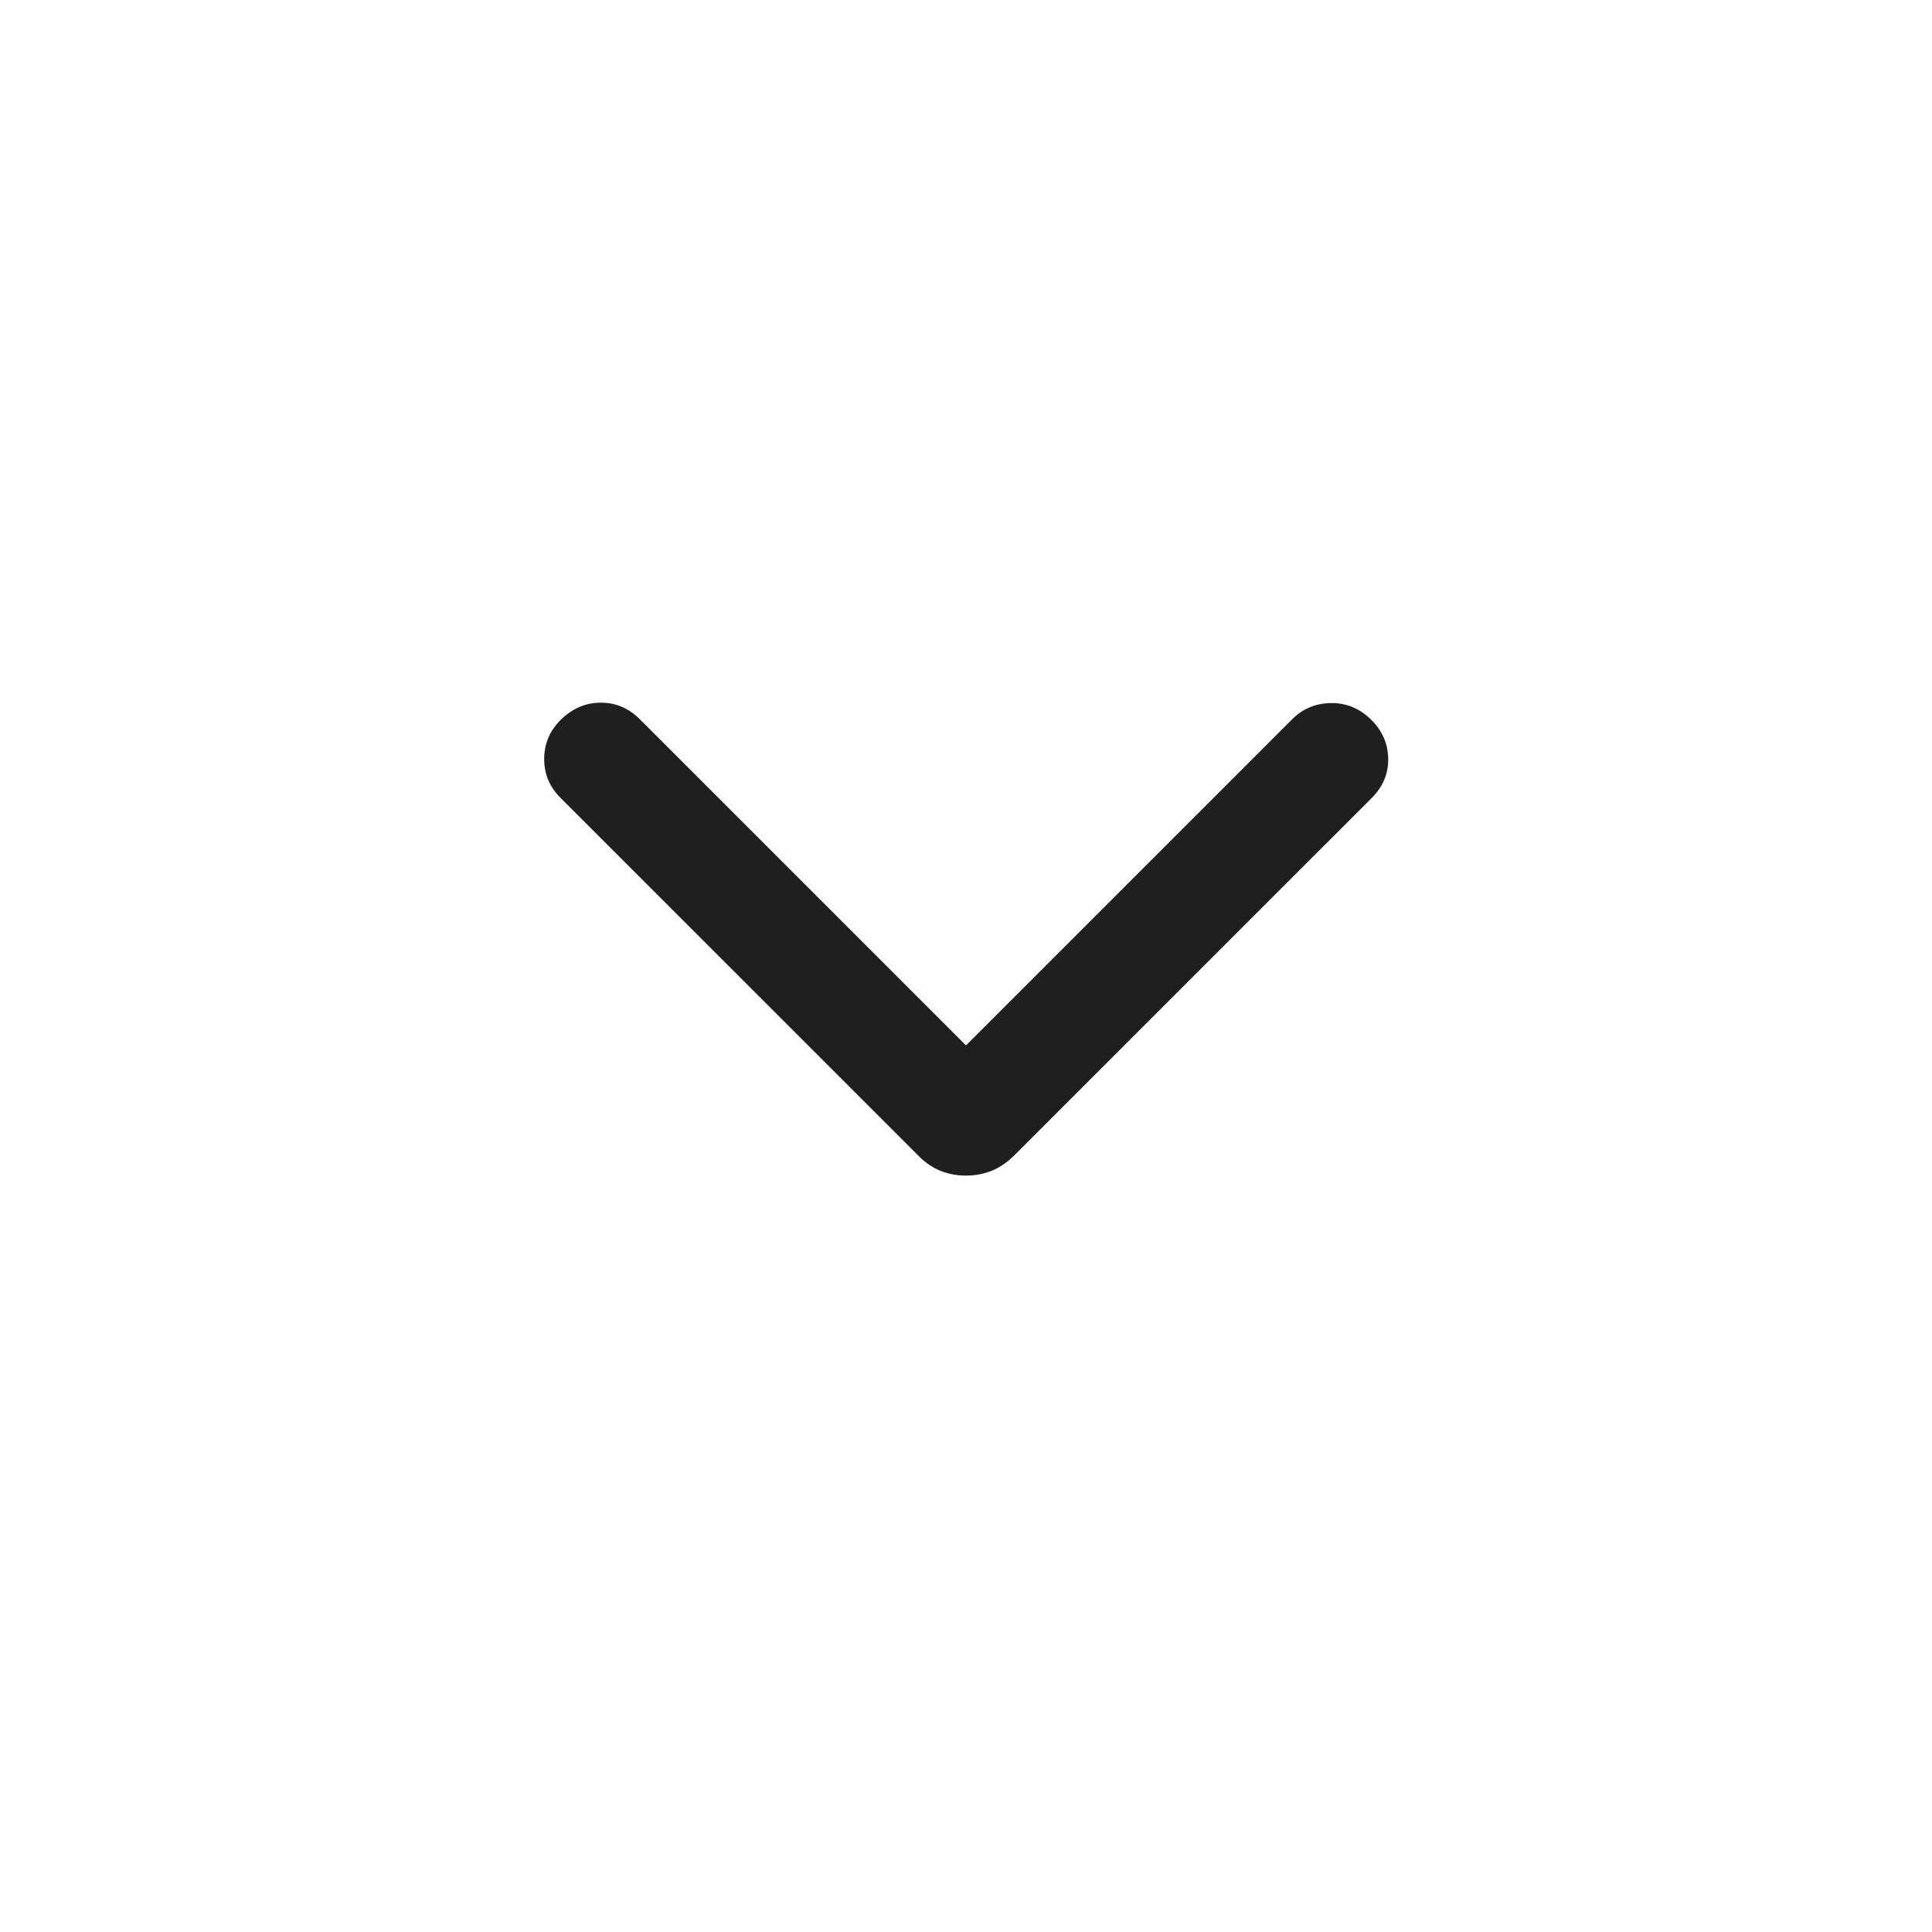 <svg xmlns="http://www.w3.org/2000/svg" height="24px" viewBox="0 -960 960 960" width="24px" fill="#1f1f1f"><path d="M480-375.85q-6.92 0-12.9-2.46t-11.1-7.77L278.65-563.42q-8.3-8.12-8.25-19.58.06-11.46 8.56-19.65 8.5-8.2 19.62-8.2 11.11 0 19.3 8.2L480-440.54l162.12-162.11q7.8-7.81 19.11-8 11.31-.2 19.81 8 8.5 8.19 8.75 19.46.25 11.27-8.25 19.77L504.19-386.08q-5.31 5.31-11.29 7.77-5.98 2.46-12.9 2.46Z"/></svg>